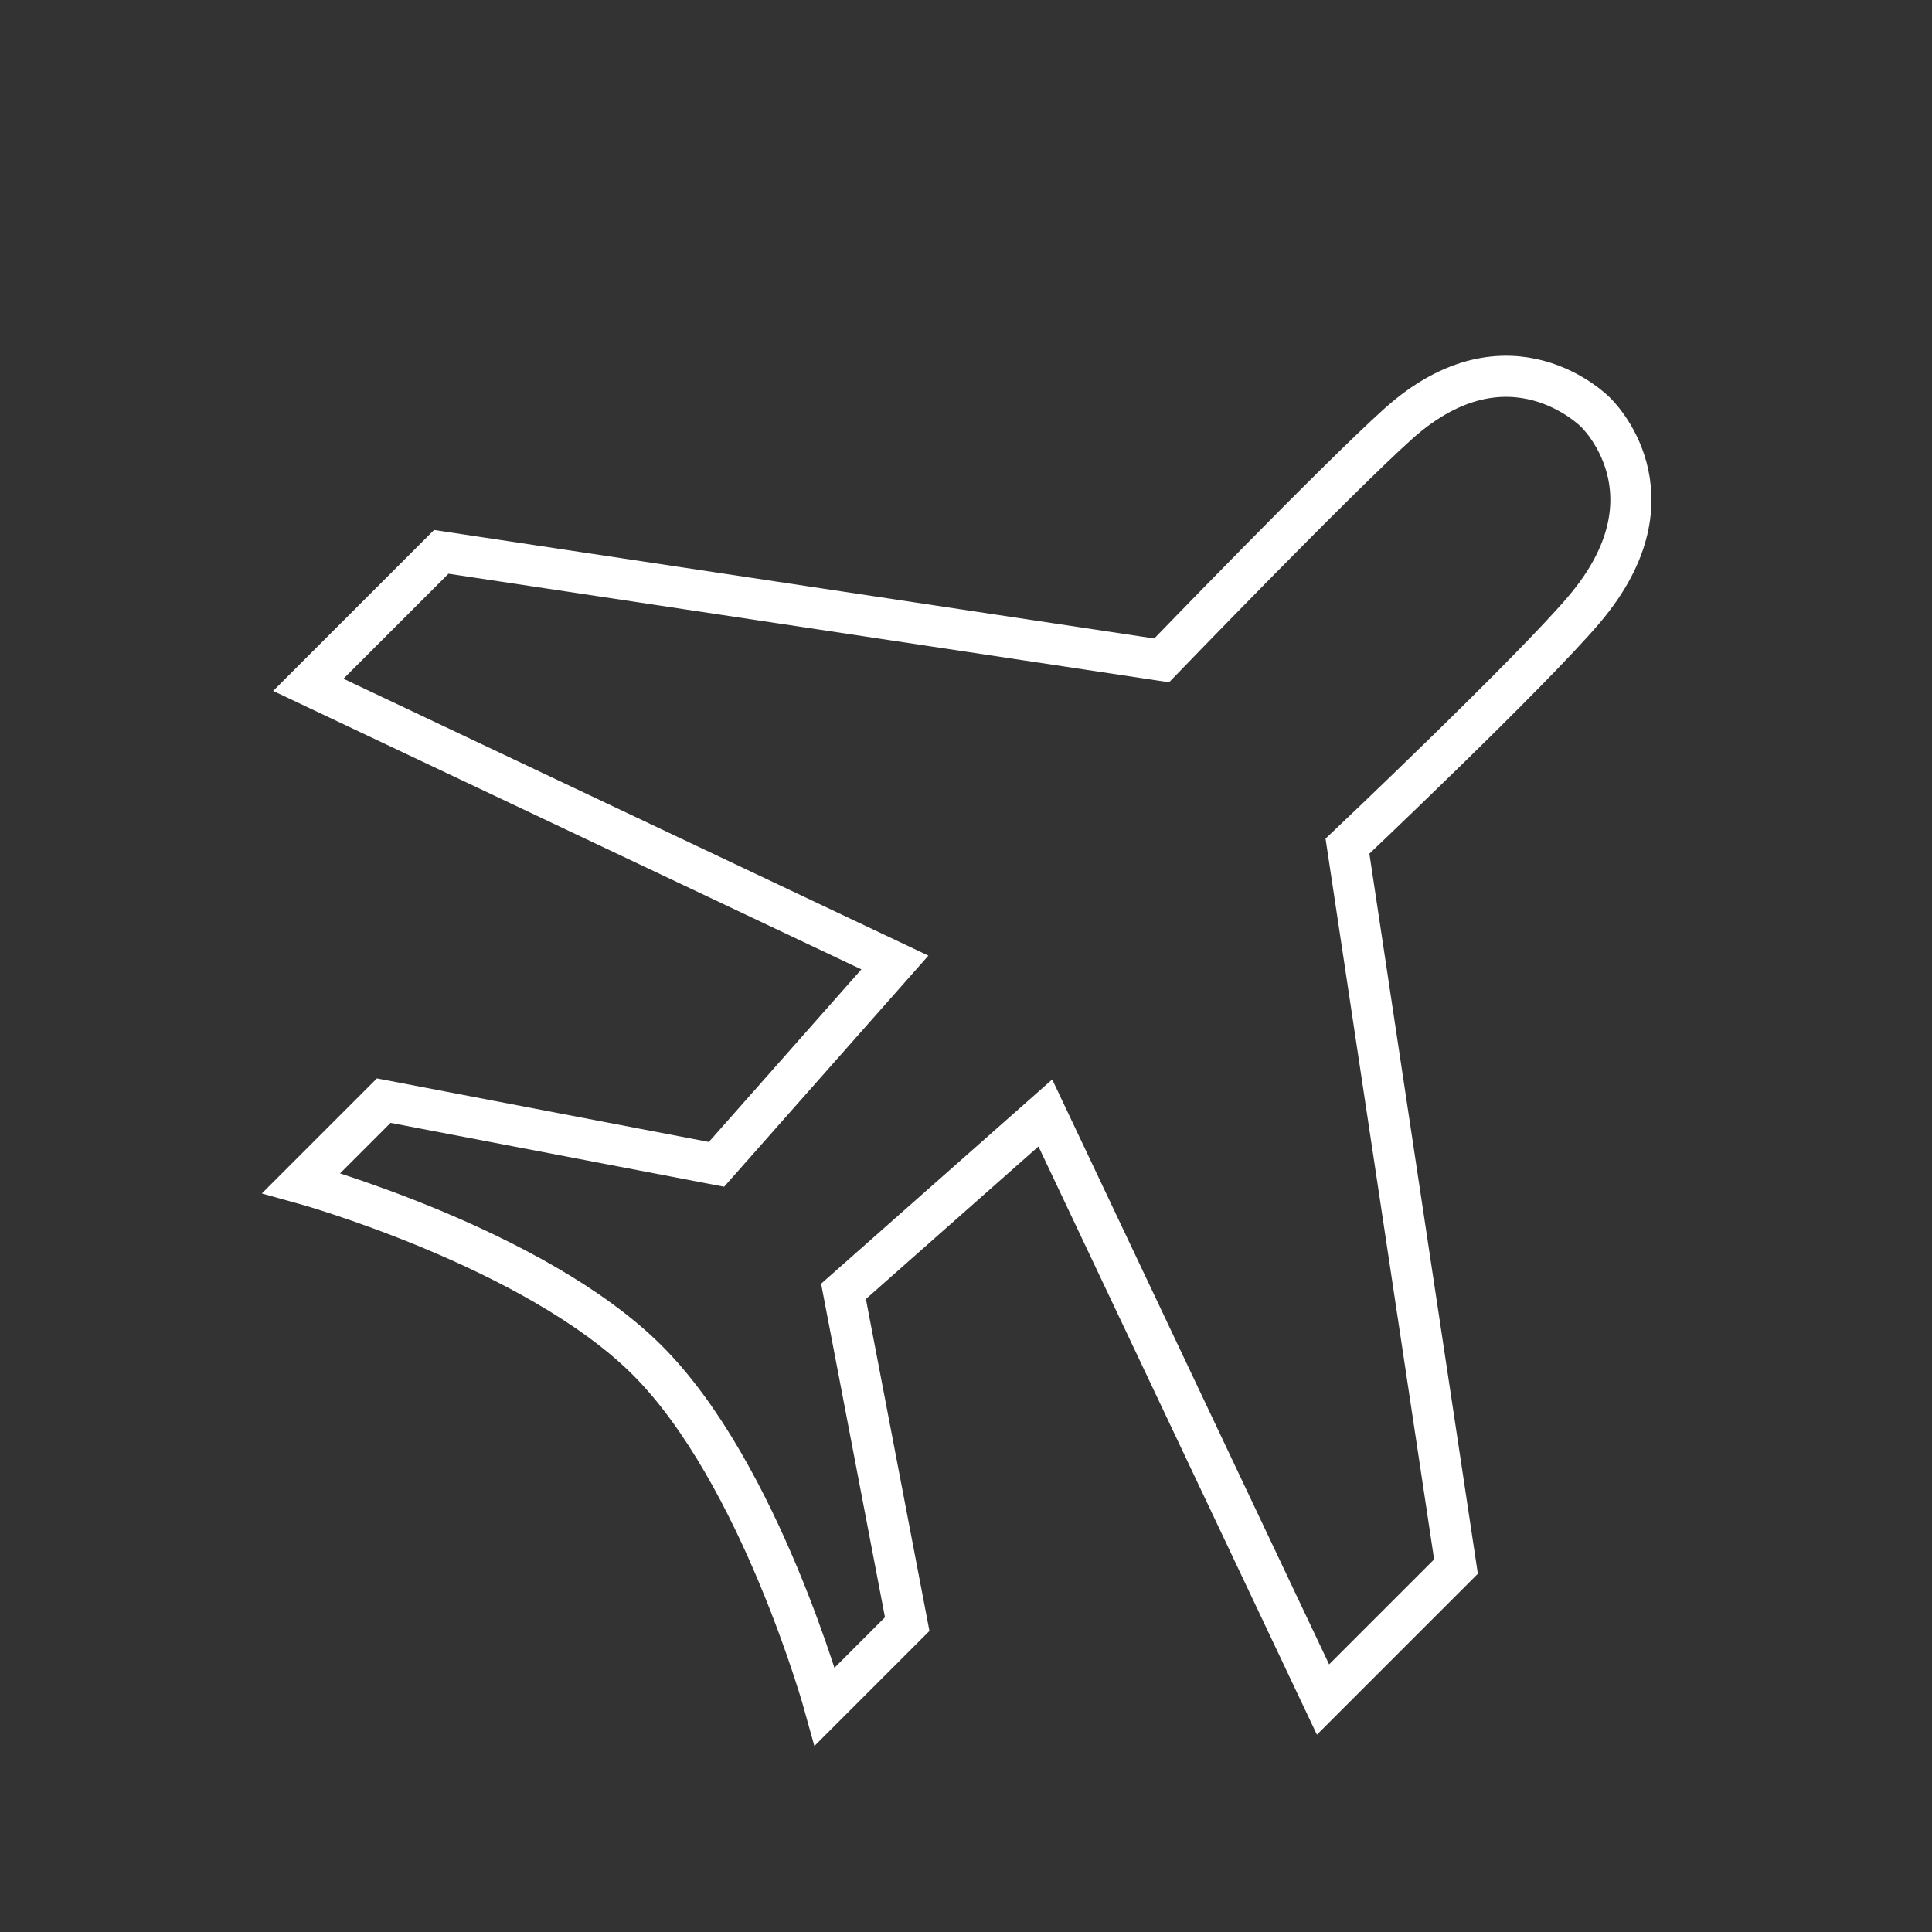 <?xml version="1.0" encoding="UTF-8"?>
<svg id="Layer_1" data-name="Layer 1" xmlns="http://www.w3.org/2000/svg" viewBox="0 0 94 94">
  <rect x="0" y="0" width="94" height="94" fill="#333333" stroke="none"/>
  <defs>
    <style>
      .cls-1, .cls-2 {
        fill: none;
      }

      .cls-2 {
        stroke: #fff;
        stroke-miterlimit: 10;
        stroke-width: 2px;
      }
    </style>
  </defs>
  <rect class="cls-1" y="0" width="94" height="94"/>
  <path class="cls-2" d="M77.63,20.06s-4.19-4.29-9.6.56c-3.03,2.72-11.51,11.51-11.51,11.51l-35.05-5.28-6.47,6.47,28.54,13.51-8.68,9.82-16.19-3.1-4.01,4.01s11.34,3.13,16.84,8.63c5.5,5.5,8.63,16.84,8.63,16.84l4.01-4.01-3.1-16.19,9.82-8.68,13.51,28.54,6.47-6.47-5.28-35.05s8.88-8.41,11.51-11.51c4.78-5.63.56-9.6.56-9.6Z"/>
</svg>